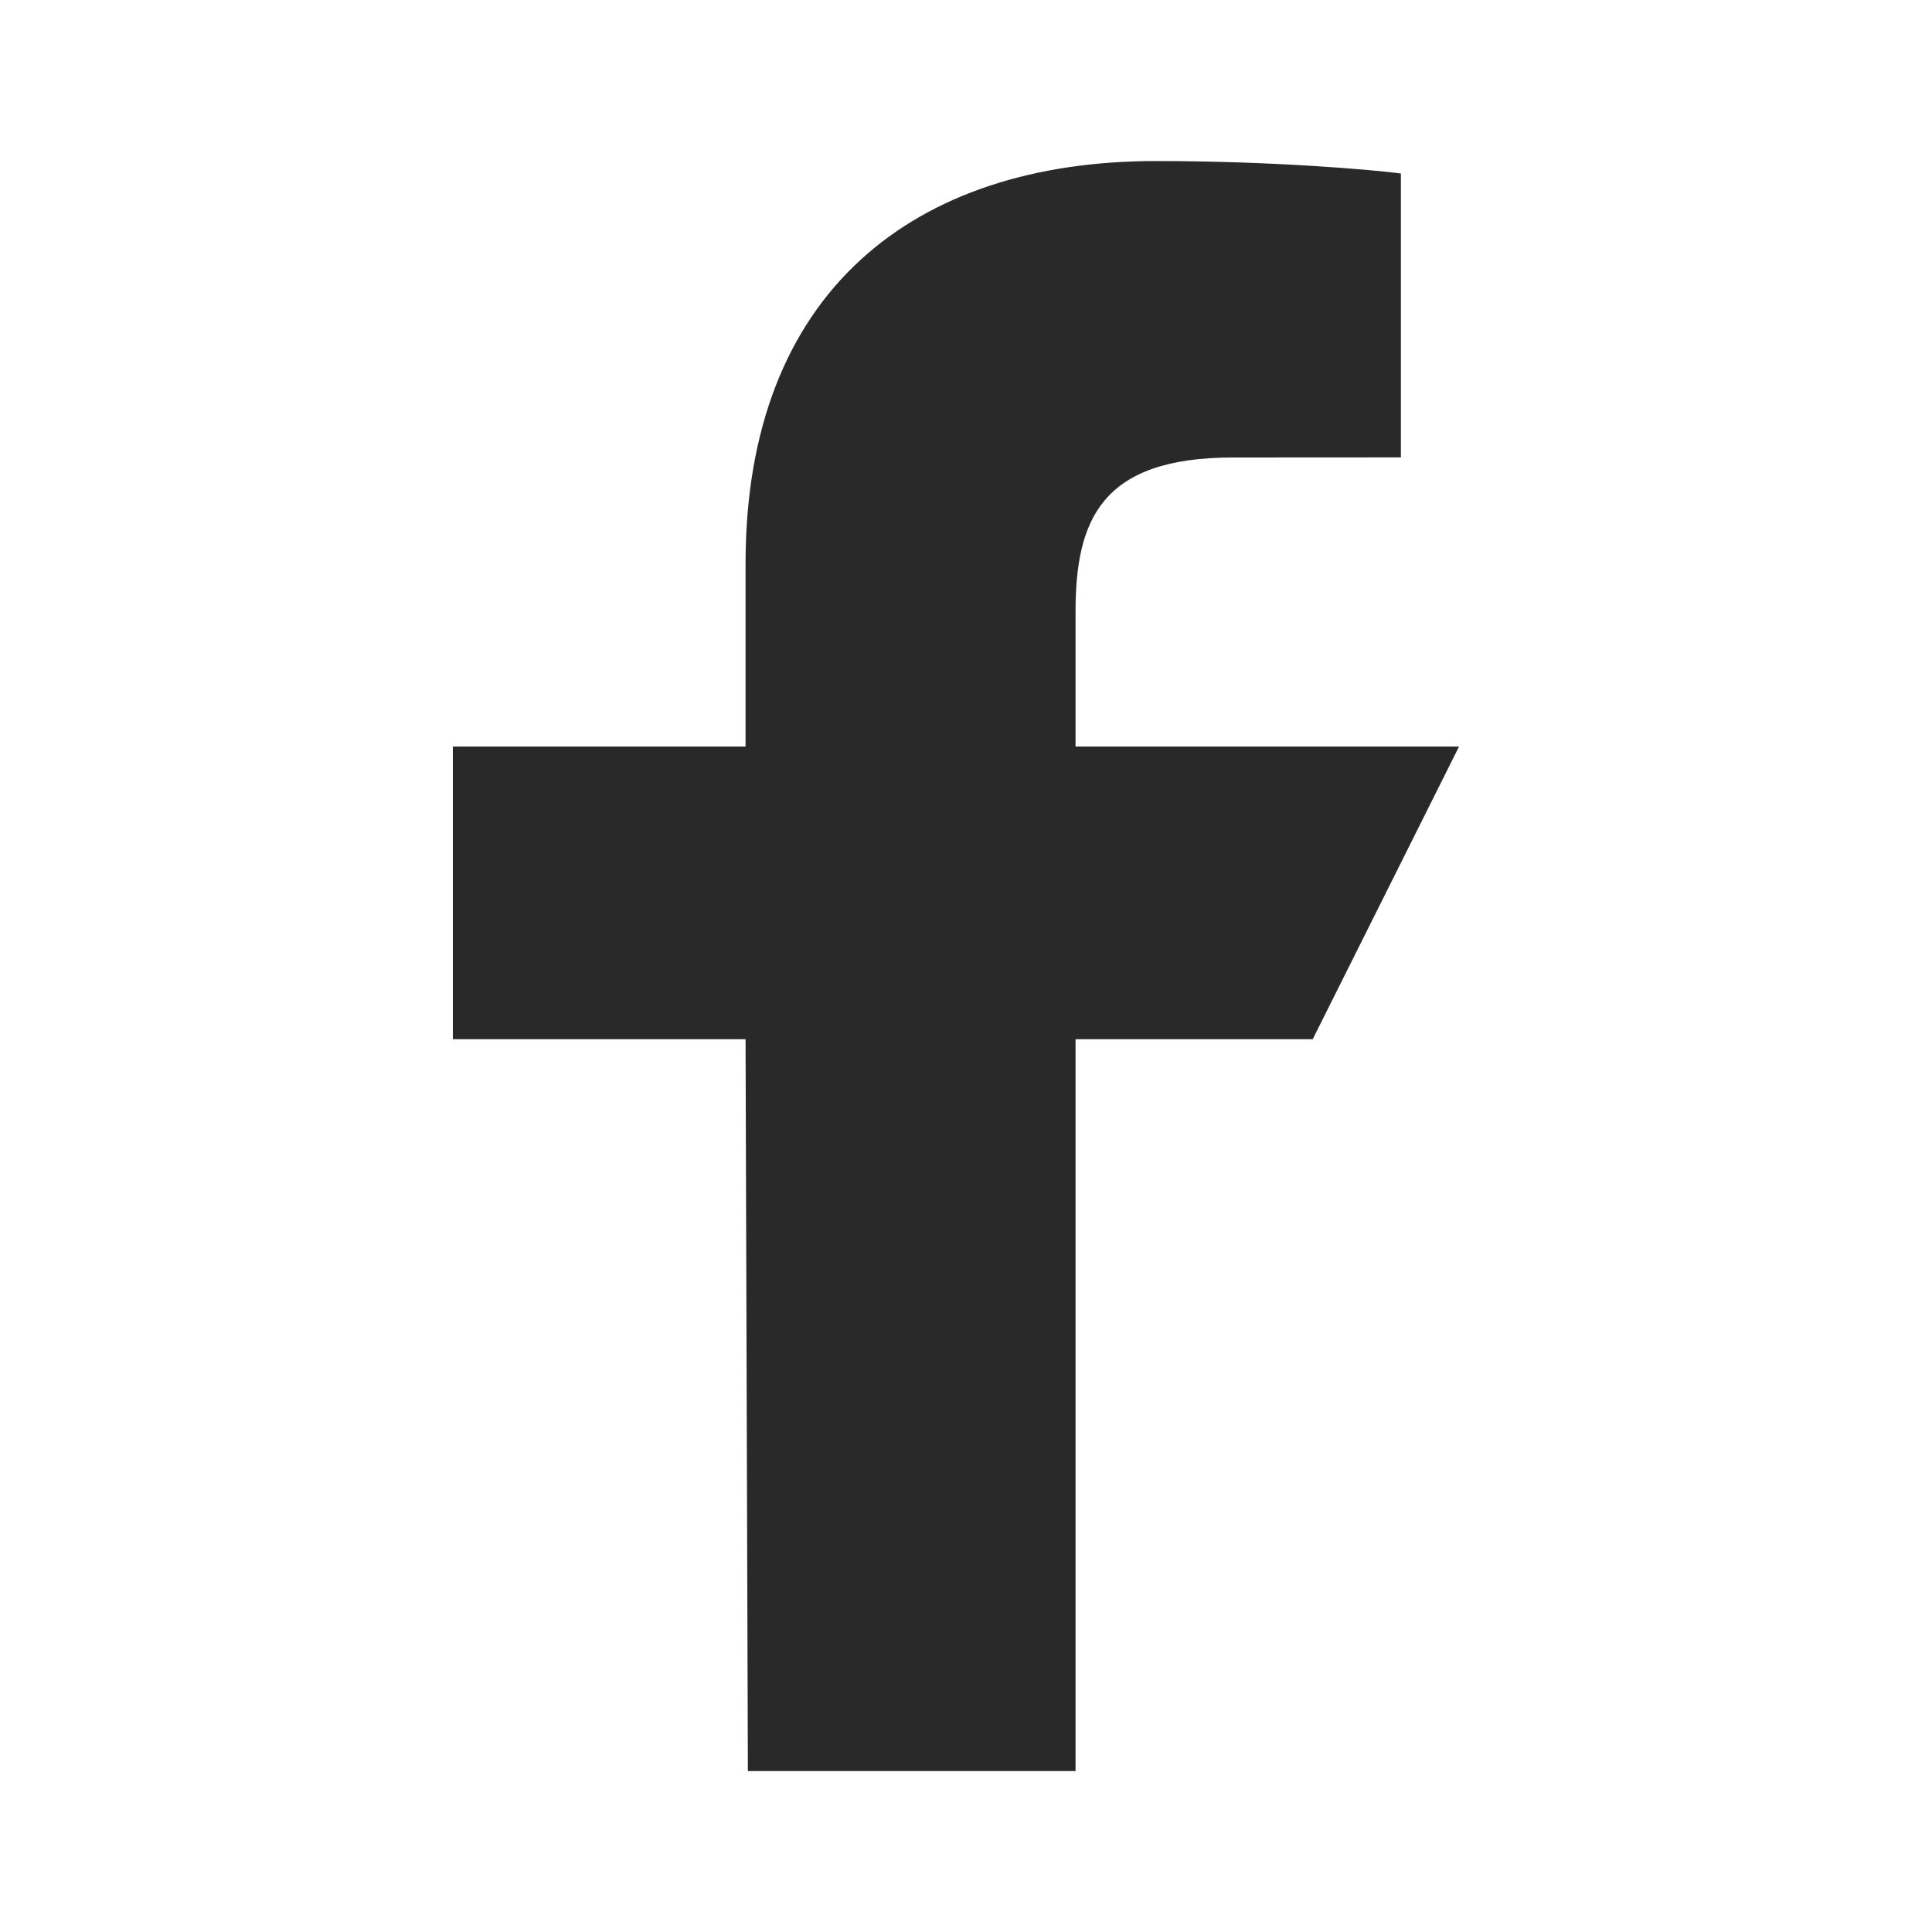 <svg width="20" height="20" viewBox="0 0 20 20" fill="none" xmlns="http://www.w3.org/2000/svg">
<path d="M7.742 18.334L7.718 10.758H4.688V7.728H7.718V5.834C7.718 3.022 9.459 1.667 11.967 1.667C13.169 1.667 14.201 1.756 14.502 1.796V4.735L12.762 4.736C11.398 4.736 11.134 5.384 11.134 6.335V7.728H15.104L13.589 10.758H11.134V18.334H7.742Z" fill="#292929"/>
</svg>
